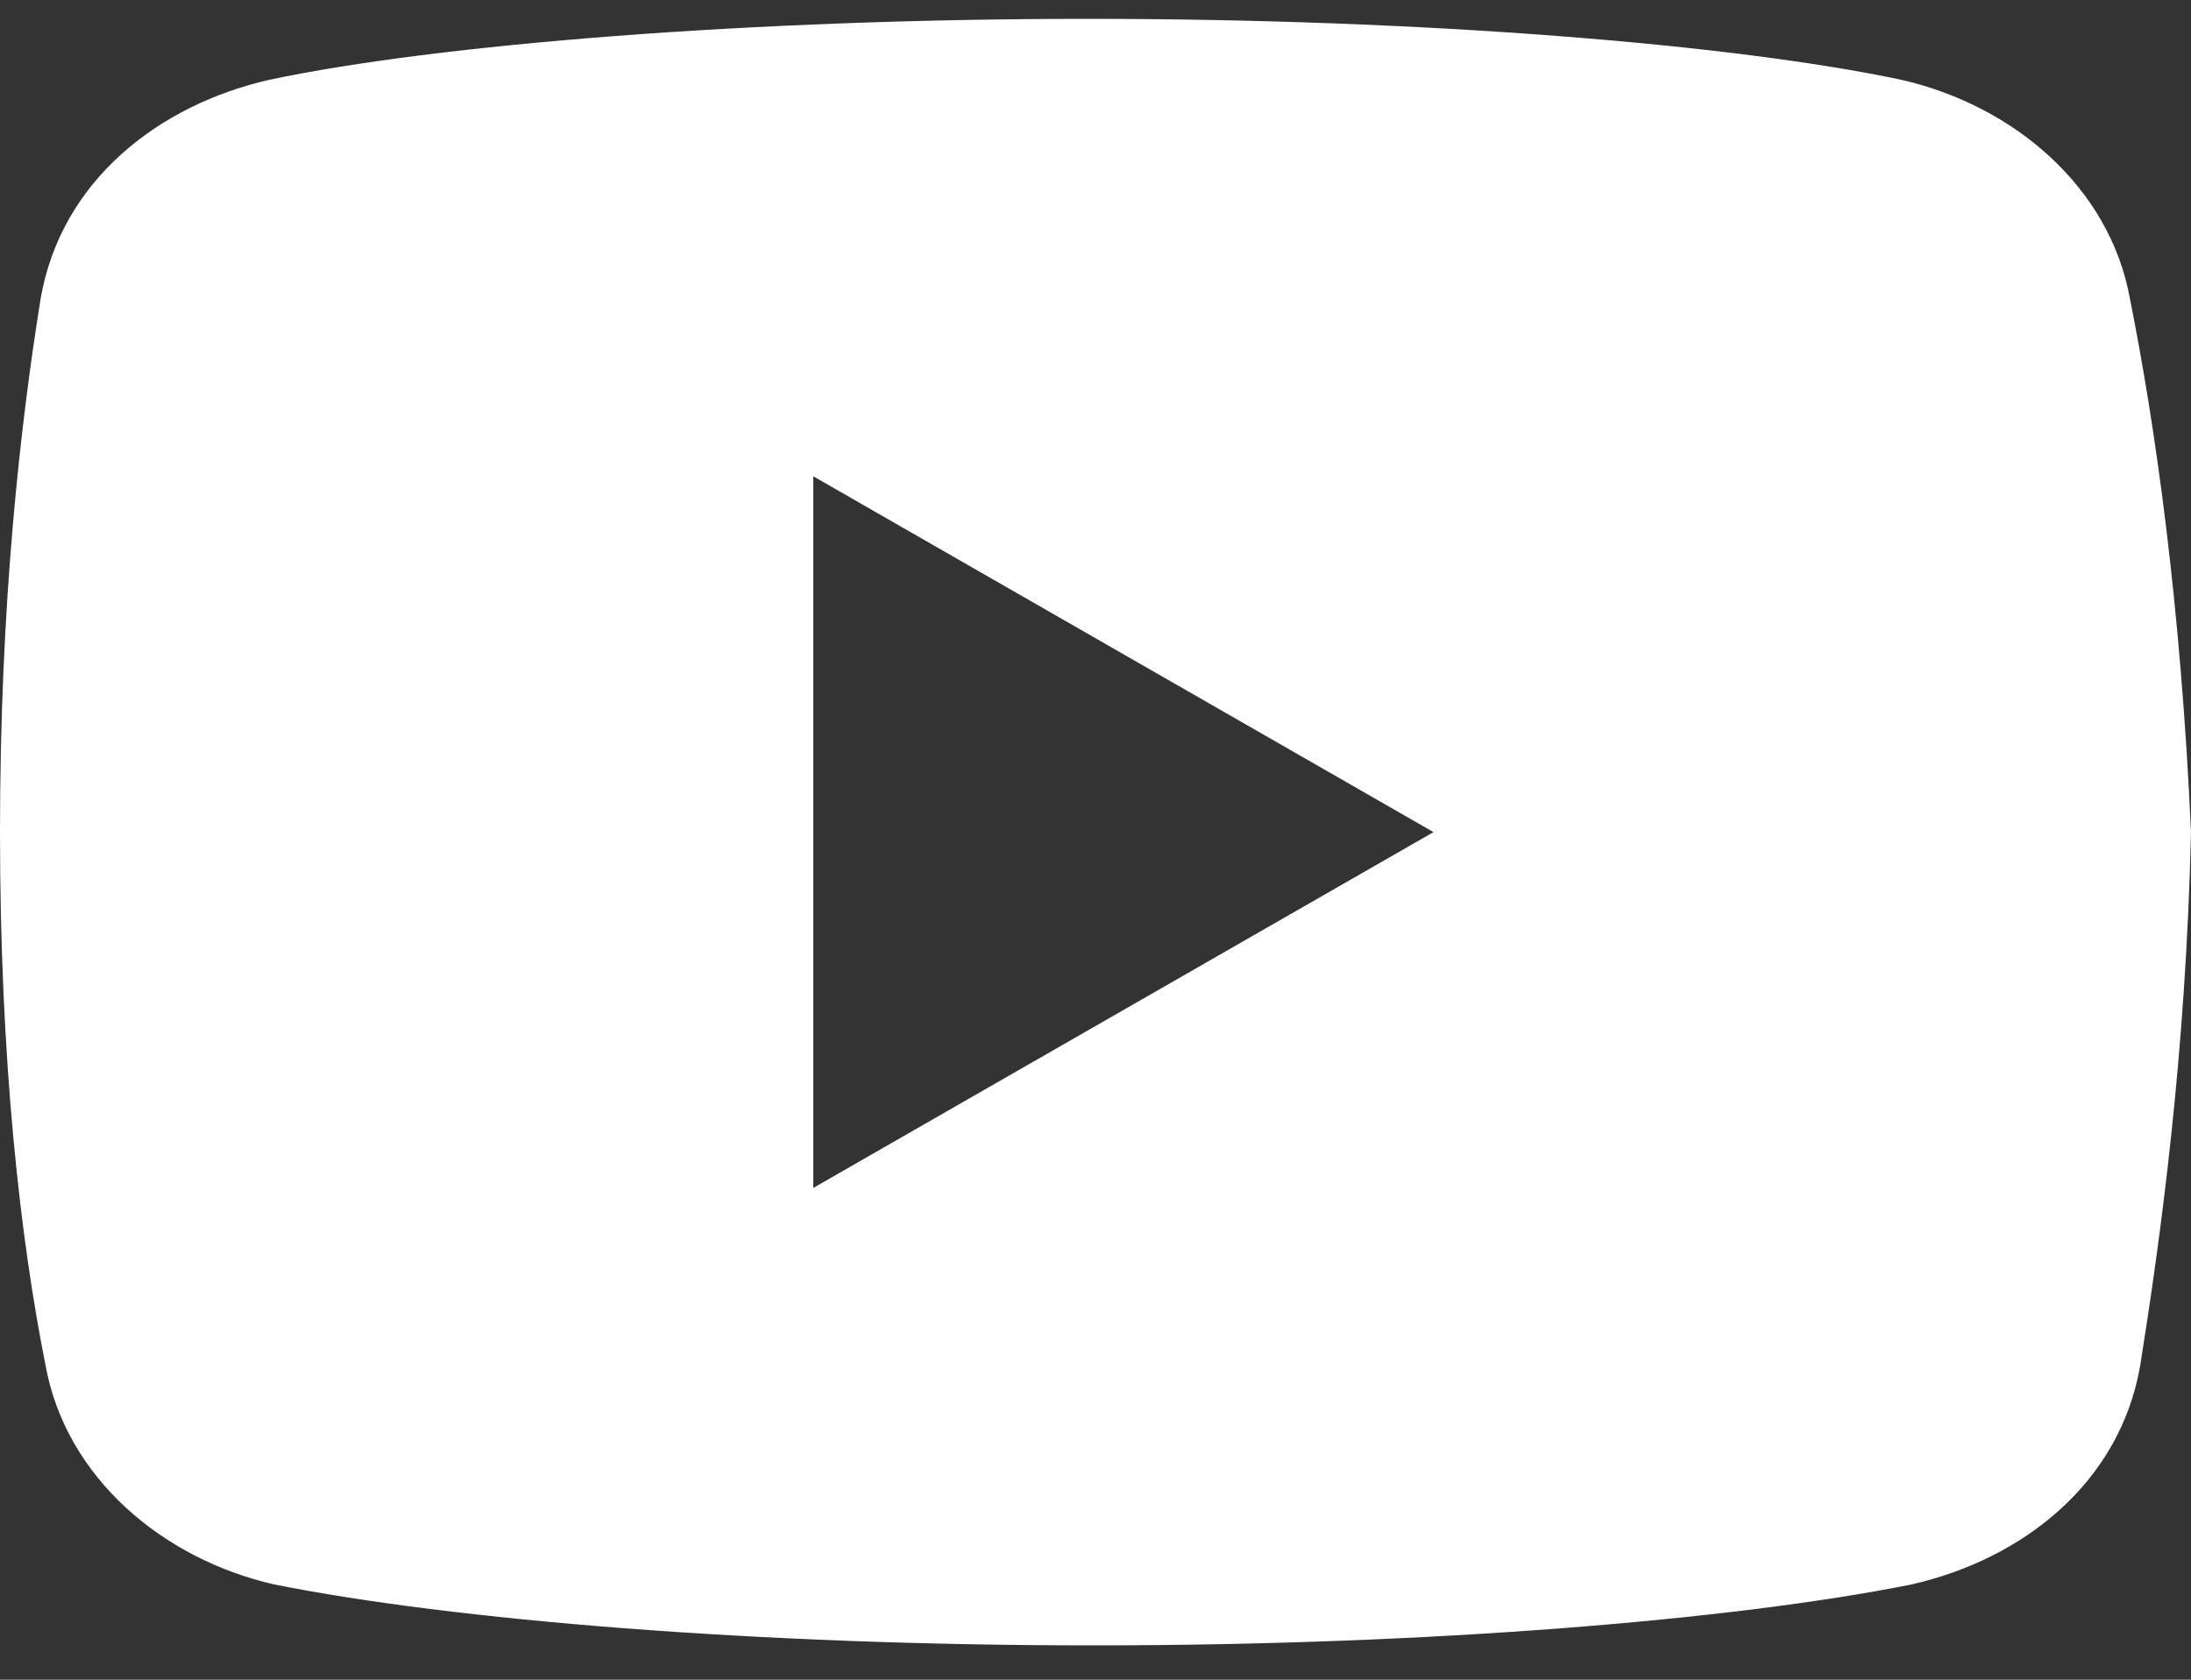 <svg width="30" height="23" viewBox="0 0 30 23" fill="none" xmlns="http://www.w3.org/2000/svg">
<rect x="0" y="0" width="30" height="23" fill="#333333" stroke="none"/>
<path d="M29.163 4.086C28.885 2.555 27.564 1.44 26.03 1.092C23.736 0.606 19.489 0.258 14.894 0.258C10.302 0.258 5.987 0.606 3.69 1.092C2.159 1.44 0.835 2.484 0.557 4.086C0.277 5.826 0 8.262 0 11.394C0 14.526 0.277 16.962 0.625 18.702C0.905 20.233 2.227 21.348 3.757 21.696C6.194 22.183 10.37 22.53 14.965 22.53C19.559 22.53 23.736 22.183 26.172 21.696C27.703 21.348 29.024 20.304 29.304 18.702C29.581 16.962 29.929 14.456 30 11.394C29.859 8.262 29.511 5.826 29.163 4.086ZM11.136 16.266V6.522L19.628 11.394L11.136 16.266Z" fill="white"/>
</svg>
